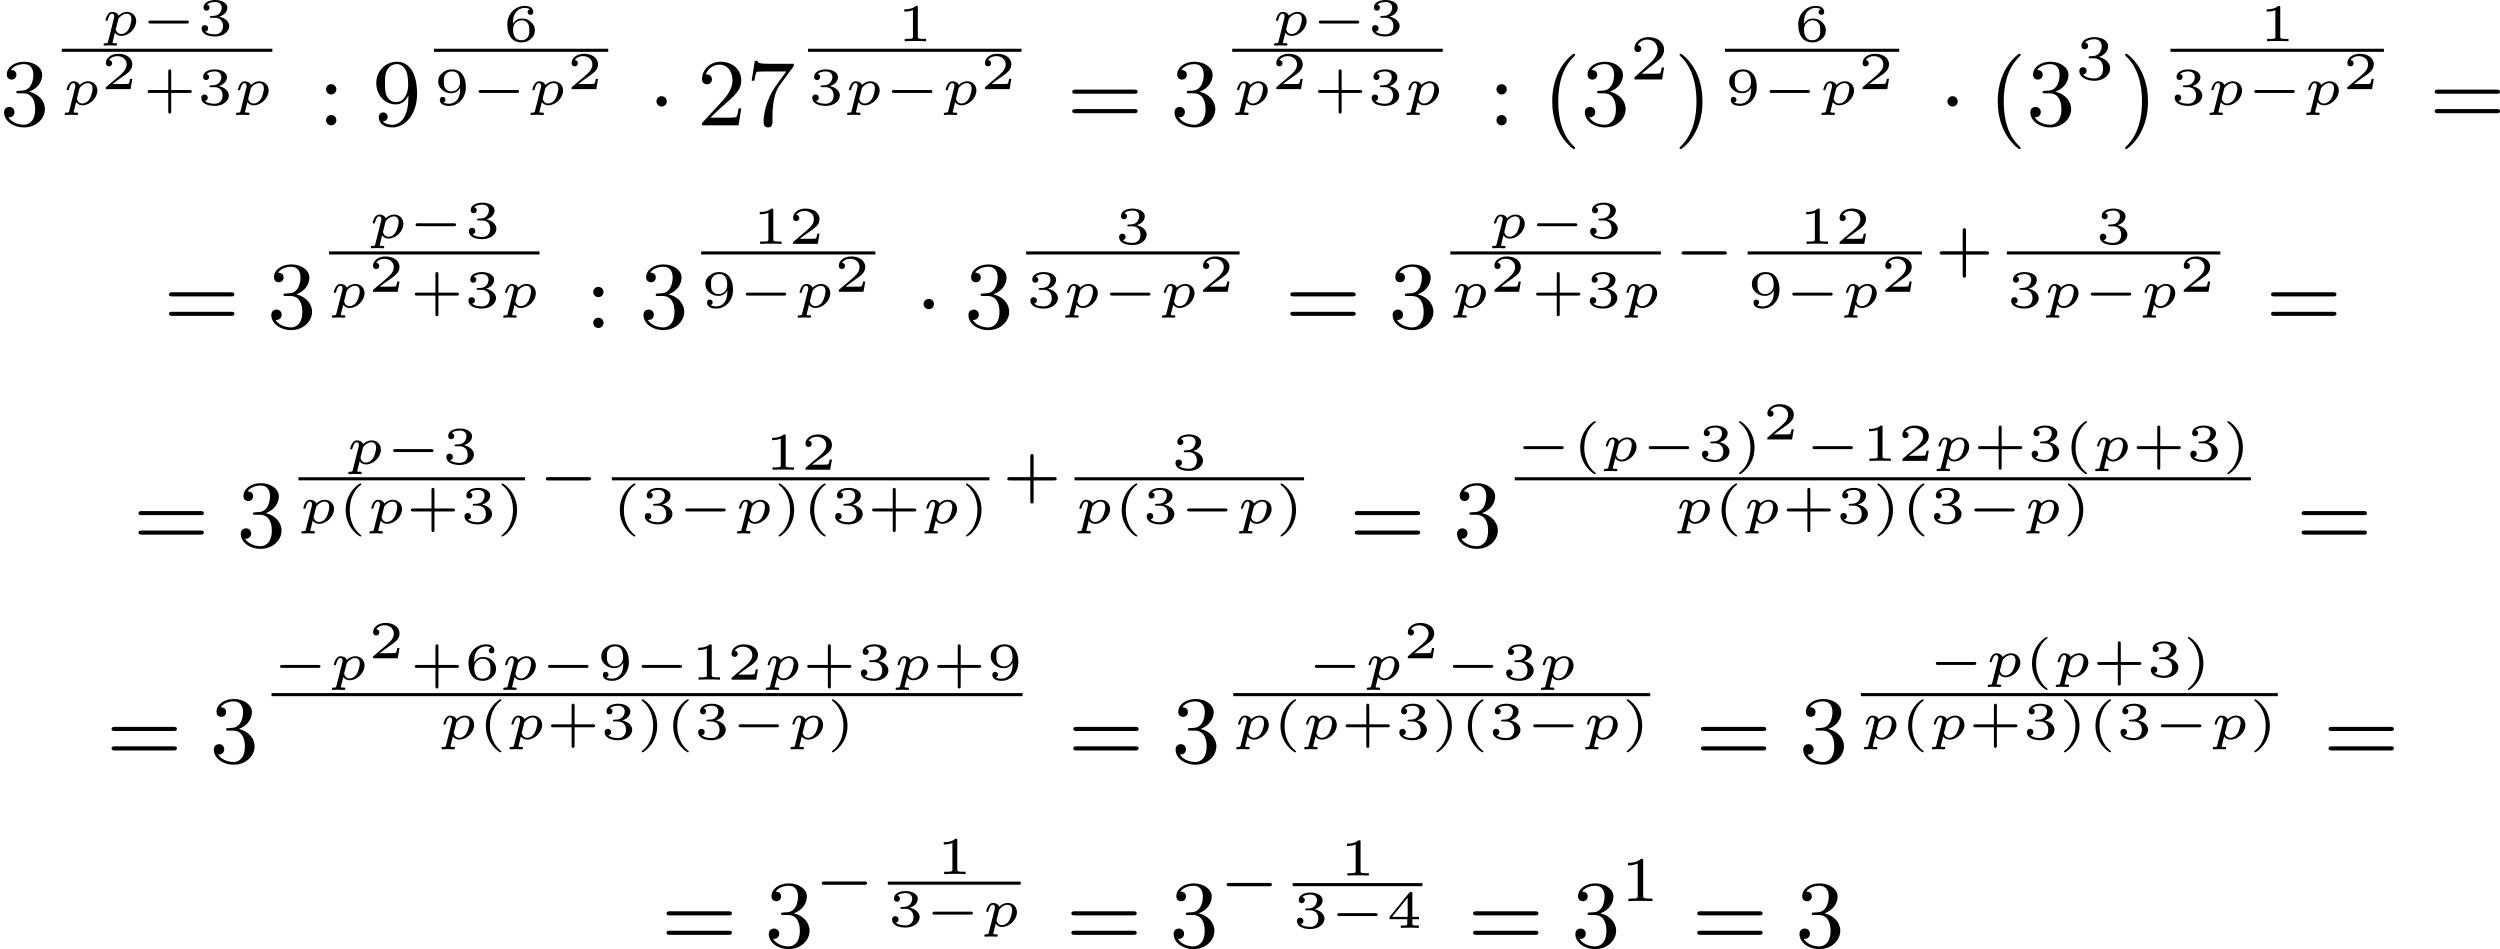 <?xml version='1.0' encoding='UTF-8'?>
<!-- This file was generated by dvisvgm 2.13.3 -->
<svg version='1.1' xmlns='http://www.w3.org/2000/svg' xmlns:xlink='http://www.w3.org/1999/xlink' width='469.46pt' height='178.225pt' viewBox='289.156 239.779 469.46 178.225'>
<defs>
<path id='g0-0' d='M4.758-1.339C4.854-1.339 5.003-1.339 5.003-1.494S4.854-1.65 4.758-1.65H.992C.897-1.65 .747-1.65 .747-1.494S.897-1.339 .992-1.339H4.758Z'/>
<path id='g6-112' d='M.697 .583C.663 .712 .658 .742 .433 .742C.359 .742 .274 .742 .274 .882C.274 .936 .319 .966 .354 .966C.428 .966 .518 .951 .598 .951S.762 .946 .847 .946C.946 .946 1.041 .951 1.141 .951C1.225 .951 1.33 .966 1.415 .966C1.479 .966 1.539 .932 1.539 .827C1.539 .742 1.455 .742 1.385 .742C1.22 .742 1.111 .742 1.111 .682C1.111 .653 1.191 .349 1.34-.244C1.465-.075 1.664 .055 1.938 .055C2.64 .055 3.337-.633 3.337-1.335C3.337-1.833 2.974-2.202 2.466-2.202C2.077-2.202 1.773-1.948 1.674-1.853C1.574-2.122 1.275-2.202 1.091-2.202C.922-2.202 .772-2.122 .648-1.928C.518-1.719 .453-1.46 .453-1.435C.453-1.36 .528-1.36 .558-1.36C.643-1.36 .653-1.385 .672-1.465C.727-1.664 .832-2.032 1.066-2.032C1.24-2.032 1.27-1.868 1.27-1.768C1.27-1.699 1.265-1.679 1.255-1.639L.697 .583ZM1.649-1.484C1.669-1.564 1.674-1.574 1.758-1.674C1.958-1.893 2.212-2.032 2.451-2.032C2.655-2.032 2.889-1.903 2.889-1.524C2.889-1.305 2.775-.827 2.635-.588C2.426-.224 2.127-.115 1.938-.115C1.524-.115 1.42-.518 1.42-.558C1.42-.583 1.43-.613 1.435-.638L1.649-1.484Z'/>
<path id='g4-40' d='M3.058 2.134C3.058 2.089 3.031 2.062 2.977 2C1.82 .941 1.47-.672 1.47-2.242C1.47-3.631 1.739-5.317 3.004-6.519C3.04-6.554 3.058-6.581 3.058-6.626C3.058-6.689 3.013-6.725 2.95-6.725C2.842-6.725 2.035-6.079 1.551-5.102C1.121-4.241 .906-3.318 .906-2.251C.906-1.605 .986-.583 1.479 .475C2.008 1.578 2.842 2.233 2.95 2.233C3.013 2.233 3.058 2.197 3.058 2.134Z'/>
<path id='g4-41' d='M2.672-2.251C2.672-2.986 2.564-3.972 2.098-4.967C1.569-6.07 .735-6.725 .628-6.725C.538-6.725 .52-6.653 .52-6.626C.52-6.581 .538-6.554 .601-6.492C1.121-6.025 2.107-4.806 2.107-2.251C2.107-.968 1.874 .816 .574 2.026C.556 2.053 .52 2.089 .52 2.134C.52 2.161 .538 2.233 .628 2.233C.735 2.233 1.542 1.587 2.026 .61C2.457-.251 2.672-1.175 2.672-2.251Z'/>
<path id='g4-50' d='M4.142-1.587H3.891C3.873-1.47 3.802-.941 3.685-.798C3.631-.717 3.013-.717 2.833-.717H1.237L2.125-1.56C3.596-2.833 4.142-3.309 4.142-4.223C4.142-5.254 3.291-5.972 2.188-5.972C1.157-5.972 .457-5.156 .457-4.34C.457-3.891 .843-3.847 .924-3.847C1.121-3.847 1.39-3.99 1.39-4.313C1.39-4.582 1.201-4.779 .924-4.779C.879-4.779 .852-4.779 .816-4.77C1.031-5.407 1.605-5.694 2.089-5.694C3.004-5.694 3.318-4.842 3.318-4.223C3.318-3.309 2.627-2.564 2.197-2.098L.556-.323C.457-.224 .457-.206 .457 0H3.891L4.142-1.587Z'/>
<path id='g4-51' d='M2.735-3.156C3.569-3.47 3.963-4.125 3.963-4.743C3.963-5.434 3.201-5.972 2.268-5.972S.637-5.443 .637-4.761C.637-4.465 .834-4.295 1.094-4.295S1.542-4.483 1.542-4.743C1.542-5.057 1.327-5.192 1.022-5.192C1.255-5.568 1.802-5.747 2.242-5.747C2.986-5.747 3.129-5.156 3.129-4.734C3.129-4.465 3.075-4.035 2.851-3.694C2.573-3.291 2.26-3.273 2-3.255C1.775-3.237 1.757-3.237 1.686-3.237C1.605-3.228 1.533-3.219 1.533-3.12C1.533-3.004 1.605-3.004 1.757-3.004H2.179C2.959-3.004 3.3-2.376 3.3-1.524C3.3-.377 2.69-.054 2.233-.054C2.062-.054 1.193-.099 .789-.762C1.112-.717 1.363-.941 1.363-1.246C1.363-1.542 1.139-1.731 .879-1.731C.655-1.731 .386-1.596 .386-1.219C.386-.421 1.219 .197 2.26 .197C3.38 .197 4.214-.61 4.214-1.524C4.214-2.304 3.596-2.968 2.735-3.156Z'/>
<path id='g4-55' d='M4.394-5.469C4.474-5.568 4.474-5.586 4.474-5.774H2.242C1.112-5.774 1.085-5.891 1.058-6.061H.807L.511-4.187H.762C.798-4.394 .87-4.896 .986-5.003C1.049-5.057 1.757-5.057 1.883-5.057H3.766L2.905-3.882C1.739-2.277 1.632-.816 1.632-.305C1.632-.206 1.632 .197 2.044 .197C2.466 .197 2.466-.197 2.466-.314V-.753C2.466-2.071 2.663-3.111 3.138-3.757L4.394-5.469Z'/>
<path id='g4-57' d='M3.398-2.824V-2.627C3.398-.439 2.403-.054 1.892-.054C1.686-.054 1.228-.09 .995-.386H1.031C1.103-.368 1.453-.439 1.453-.798C1.453-1.031 1.291-1.21 1.04-1.21S.619-1.049 .619-.78C.619-.188 1.094 .197 1.901 .197C3.058 .197 4.214-.986 4.214-2.95C4.214-5.38 3.138-5.972 2.331-5.972C1.3-5.972 .386-5.138 .386-3.963C.386-2.824 1.21-1.964 2.224-1.964C2.878-1.964 3.237-2.439 3.398-2.824ZM2.242-2.188C2.098-2.188 1.659-2.188 1.372-2.744C1.201-3.084 1.201-3.524 1.201-3.954S1.201-4.833 1.39-5.174C1.659-5.631 2.008-5.747 2.331-5.747C2.941-5.747 3.183-5.129 3.219-5.039C3.344-4.707 3.38-4.16 3.38-3.775C3.38-3.12 3.084-2.188 2.242-2.188Z'/>
<path id='g4-58' d='M1.757-3.38C1.757-3.649 1.542-3.865 1.273-3.865S.789-3.649 .789-3.38C.789-3.12 1.004-2.896 1.273-2.896S1.757-3.12 1.757-3.38ZM1.757-.484C1.757-.744 1.542-.968 1.273-.968S.789-.744 .789-.484C.789-.215 1.004 0 1.273 0S1.757-.215 1.757-.484Z'/>
<path id='g4-61' d='M6.348-2.968C6.474-2.968 6.644-2.968 6.644-3.156C6.644-3.353 6.447-3.353 6.312-3.353H.843C.708-3.353 .511-3.353 .511-3.156C.511-2.968 .69-2.968 .807-2.968H6.348ZM6.312-1.139C6.447-1.139 6.644-1.139 6.644-1.336C6.644-1.524 6.474-1.524 6.348-1.524H.807C.69-1.524 .511-1.524 .511-1.336C.511-1.139 .708-1.139 .843-1.139H6.312Z'/>
<path id='g2-43' d='M2.947-1.339H4.878C4.961-1.339 5.111-1.339 5.111-1.494S4.961-1.65 4.878-1.65H2.947V-3.587C2.947-3.67 2.947-3.82 2.792-3.82S2.636-3.67 2.636-3.587V-1.65H.705C.622-1.65 .472-1.65 .472-1.494S.622-1.339 .705-1.339H2.636V.598C2.636 .681 2.636 .831 2.792 .831S2.947 .681 2.947 .598V-1.339Z'/>
<path id='g2-49' d='M2.146-3.796C2.146-3.975 2.122-3.975 1.943-3.975C1.548-3.593 .938-3.593 .723-3.593V-3.359C.879-3.359 1.273-3.359 1.632-3.527V-.508C1.632-.311 1.632-.233 1.016-.233H.759V0C1.088-.024 1.554-.024 1.889-.024S2.69-.024 3.019 0V-.233H2.762C2.146-.233 2.146-.311 2.146-.508V-3.796Z'/>
<path id='g2-50' d='M3.216-1.118H2.995C2.983-1.034 2.923-.64 2.833-.574C2.792-.538 2.307-.538 2.224-.538H1.106L1.871-1.16C2.074-1.321 2.606-1.704 2.792-1.883C2.971-2.062 3.216-2.367 3.216-2.792C3.216-3.539 2.54-3.975 1.739-3.975C.968-3.975 .43-3.467 .43-2.905C.43-2.6 .687-2.564 .753-2.564C.903-2.564 1.076-2.672 1.076-2.887C1.076-3.019 .998-3.21 .735-3.21C.873-3.515 1.237-3.742 1.65-3.742C2.277-3.742 2.612-3.276 2.612-2.792C2.612-2.367 2.331-1.931 1.913-1.548L.496-.251C.436-.191 .43-.185 .43 0H3.031L3.216-1.118Z'/>
<path id='g2-51' d='M1.757-1.985C2.266-1.985 2.606-1.644 2.606-1.034C2.606-.377 2.212-.09 1.775-.09C1.614-.09 .998-.126 .729-.472C.962-.496 1.058-.652 1.058-.813C1.058-1.016 .915-1.154 .717-1.154C.556-1.154 .377-1.052 .377-.801C.377-.209 1.034 .126 1.793 .126C2.678 .126 3.27-.442 3.27-1.034C3.27-1.47 2.935-1.931 2.224-2.11C2.696-2.266 3.078-2.648 3.078-3.138C3.078-3.616 2.517-3.975 1.799-3.975C1.1-3.975 .568-3.652 .568-3.162C.568-2.905 .765-2.833 .885-2.833C1.04-2.833 1.201-2.941 1.201-3.15C1.201-3.335 1.07-3.443 .909-3.467C1.19-3.778 1.733-3.778 1.787-3.778C2.092-3.778 2.475-3.634 2.475-3.138C2.475-2.809 2.289-2.236 1.692-2.2C1.584-2.194 1.423-2.182 1.369-2.182C1.309-2.176 1.243-2.17 1.243-2.08C1.243-1.985 1.309-1.985 1.411-1.985H1.757Z'/>
<path id='g1-1' d='M1.757-2.251C1.757-2.511 1.551-2.735 1.273-2.735S.789-2.511 .789-2.251S.995-1.766 1.273-1.766S1.757-1.991 1.757-2.251Z'/>
<path id='g5-0' d='M4.384-1.106C4.463-1.106 4.598-1.106 4.598-1.245S4.463-1.385 4.384-1.385H1.011C.932-1.385 .797-1.385 .797-1.245S.932-1.106 1.011-1.106H4.384Z'/>
<path id='g7-40' d='M2.197-3.616C2.197-3.621 2.212-3.641 2.212-3.666C2.212-3.686 2.202-3.736 2.127-3.736C2.027-3.736 .747-2.939 .747-1.245C.747 .443 2.027 1.245 2.127 1.245C2.202 1.245 2.212 1.196 2.212 1.176C2.212 1.141 2.192 1.126 2.172 1.111C1.29 .408 1.131-.603 1.131-1.245C1.131-2.466 1.694-3.268 2.197-3.616Z'/>
<path id='g7-41' d='M1.948-1.245C1.948-2.934 .667-3.736 .568-3.736C.488-3.736 .488-3.676 .488-3.666C.488-3.661 .488-3.631 .518-3.601C1.265-3.009 1.564-2.142 1.564-1.245C1.564-.797 1.479-.329 1.31 .08C1.071 .648 .757 .922 .513 1.121C.498 1.131 .488 1.156 .488 1.176C.488 1.186 .488 1.245 .568 1.245C.667 1.245 1.948 .448 1.948-1.245Z'/>
<path id='g7-43' d='M2.7-1.106H4.433C4.498-1.106 4.633-1.106 4.633-1.245S4.498-1.385 4.433-1.385H2.7V-3.118C2.7-3.188 2.7-3.323 2.56-3.323S2.421-3.188 2.421-3.118V-1.385H.682C.618-1.385 .483-1.385 .483-1.245S.618-1.106 .682-1.106H2.421V.628C2.421 .697 2.421 .832 2.56 .832S2.7 .697 2.7 .628V-1.106Z'/>
<path id='g7-49' d='M1.983-3.168C1.983-3.318 1.968-3.318 1.803-3.318C1.45-2.999 .897-2.999 .797-2.999H.712V-2.78H.797C.912-2.78 1.235-2.795 1.524-2.919V-.428C1.524-.274 1.524-.219 .996-.219H.747V0C1.021-.02 1.465-.02 1.753-.02S2.486-.02 2.76 0V-.219H2.511C1.983-.219 1.983-.274 1.983-.428V-3.168Z'/>
<path id='g7-50' d='M2.934-.961H2.725C2.71-.867 2.66-.558 2.58-.508C2.54-.478 2.122-.478 2.047-.478H1.071C1.4-.722 1.768-1.001 2.067-1.2C2.516-1.509 2.934-1.798 2.934-2.326C2.934-2.964 2.331-3.318 1.619-3.318C.946-3.318 .453-2.929 .453-2.441C.453-2.182 .672-2.137 .742-2.137C.877-2.137 1.036-2.227 1.036-2.431C1.036-2.61 .907-2.71 .752-2.725C.892-2.949 1.181-3.098 1.514-3.098C1.998-3.098 2.401-2.809 2.401-2.321C2.401-1.903 2.112-1.584 1.729-1.26L.513-.229C.463-.184 .458-.184 .453-.149V0H2.77L2.934-.961Z'/>
<path id='g7-51' d='M1.644-1.649C2.102-1.649 2.406-1.365 2.406-.872C2.406-.364 2.092-.095 1.649-.095C1.594-.095 1.001-.095 .747-.354C.951-.384 1.011-.538 1.011-.658C1.011-.842 .872-.961 .707-.961C.548-.961 .399-.857 .399-.648C.399-.13 .986 .11 1.664 .11C2.481 .11 2.989-.384 2.989-.867C2.989-1.275 2.625-1.624 2.057-1.753C2.655-1.948 2.814-2.326 2.814-2.605C2.814-3.014 2.306-3.318 1.679-3.318C1.066-3.318 .573-3.059 .573-2.61C.573-2.376 .762-2.316 .857-2.316C1.001-2.316 1.141-2.421 1.141-2.6C1.141-2.715 1.081-2.854 .902-2.884C1.116-3.113 1.559-3.128 1.664-3.128C2.027-3.128 2.286-2.944 2.286-2.605C2.286-2.316 2.097-1.863 1.574-1.833C1.435-1.828 1.415-1.823 1.285-1.818C1.23-1.813 1.176-1.808 1.176-1.733C1.176-1.649 1.225-1.649 1.315-1.649H1.644Z'/>
<path id='g7-52' d='M3.073-.812V-1.031H2.451V-3.223C2.451-3.342 2.446-3.372 2.316-3.372C2.217-3.372 2.212-3.367 2.157-3.298L.314-1.031V-.812H1.973V-.423C1.973-.269 1.973-.219 1.539-.219H1.365V0C1.599-.01 1.923-.02 2.212-.02S2.819-.01 3.059 0V-.219H2.884C2.451-.219 2.451-.269 2.451-.423V-.812H3.073ZM2.012-2.834V-1.031H.548L2.012-2.834Z'/>
<path id='g7-54' d='M.927-1.634C.932-1.863 .936-2.257 1.116-2.58C1.26-2.849 1.584-3.128 2.047-3.128C2.142-3.128 2.366-3.118 2.516-2.999C2.436-2.979 2.306-2.904 2.306-2.735C2.306-2.575 2.426-2.471 2.57-2.471C2.655-2.471 2.834-2.516 2.834-2.75C2.834-3.019 2.645-3.318 2.042-3.318C1.186-3.318 .399-2.615 .399-1.584C.399-.394 .981 .11 1.709 .11C2.202 .11 2.436-.075 2.605-.214C2.924-.478 2.989-.772 2.989-1.021C2.989-1.325 2.889-1.569 2.63-1.798C2.411-1.998 2.182-2.132 1.748-2.132C1.46-2.132 1.136-1.993 .927-1.634ZM1.709-.095C.941-.095 .941-.922 .941-1.131C.941-1.514 1.215-1.963 1.738-1.963C1.993-1.963 2.152-1.898 2.306-1.699C2.456-1.514 2.461-1.305 2.461-1.026C2.461-.737 2.461-.548 2.301-.349C2.162-.184 1.988-.095 1.709-.095Z'/>
<path id='g7-57' d='M2.461-1.584C2.461-1.27 2.441-.892 2.271-.598C2.107-.309 1.813-.095 1.41-.095C1.355-.095 1.051-.095 .882-.214C1.006-.249 1.081-.344 1.081-.473C1.081-.633 .961-.737 .817-.737C.732-.737 .553-.692 .553-.458C.553 .11 1.285 .11 1.42 .11C2.257 .11 2.989-.603 2.989-1.634C2.989-2.839 2.401-3.318 1.714-3.318C1.215-3.318 .971-3.143 .772-2.974C.463-2.72 .399-2.446 .399-2.192C.399-1.908 .483-1.654 .752-1.42C.986-1.21 1.215-1.081 1.639-1.081C1.843-1.081 2.202-1.151 2.461-1.584ZM1.649-1.25C1.45-1.25 1.26-1.285 1.081-1.509C.932-1.694 .927-1.898 .927-2.192C.927-2.55 .941-2.7 1.131-2.899C1.205-2.984 1.355-3.128 1.714-3.128C2.446-3.128 2.446-2.306 2.446-2.092C2.446-1.679 2.152-1.25 1.649-1.25Z'/>
</defs>
<g id='page1' transform='matrix(2 0 0 2 0 0)'>
<use x='144.578' y='131.657' xlink:href='#g4-51'/>
<use x='154.029' y='123.207' xlink:href='#g6-112'/>
<use x='157.714' y='123.207' xlink:href='#g5-0'/>
<use x='163.111' y='123.207' xlink:href='#g7-51'/>
<rect x='150.381' y='124.466' height='.29' width='19.768'/>
<use x='150.381' y='129.723' xlink:href='#g6-112'/>
<use x='154.066' y='128.257' xlink:href='#g7-50'/>
<use x='157.954' y='129.723' xlink:href='#g7-43'/>
<use x='163.074' y='129.723' xlink:href='#g7-51'/>
<use x='166.464' y='129.723' xlink:href='#g6-112'/>
<use x='174.402' y='131.657' xlink:href='#g4-58'/>
<use x='179.522' y='131.657' xlink:href='#g4-57'/>
<use x='191.81' y='123.76' xlink:href='#g7-54'/>
<rect x='185.325' y='124.466' height='.29' width='16.36'/>
<use x='185.325' y='129.723' xlink:href='#g7-57'/>
<use x='188.715' y='129.723' xlink:href='#g5-0'/>
<use x='194.112' y='129.723' xlink:href='#g6-112'/>
<use x='197.796' y='128.257' xlink:href='#g7-50'/>
<use x='205.426' y='131.657' xlink:href='#g1-1'/>
<use x='210.034' y='131.657' xlink:href='#g4-50'/>
<use x='214.642' y='131.657' xlink:href='#g4-55'/>
<use x='228.772' y='123.76' xlink:href='#g7-49'/>
<rect x='220.445' y='124.466' height='.29' width='20.044'/>
<use x='220.445' y='129.723' xlink:href='#g7-51'/>
<use x='223.835' y='129.723' xlink:href='#g6-112'/>
<use x='227.52' y='129.723' xlink:href='#g5-0'/>
<use x='232.916' y='129.723' xlink:href='#g6-112'/>
<use x='236.601' y='128.257' xlink:href='#g7-50'/>
<use x='244.743' y='131.657' xlink:href='#g4-61'/>
<use x='254.47' y='131.657' xlink:href='#g4-51'/>
<use x='263.921' y='123.207' xlink:href='#g6-112'/>
<use x='267.606' y='123.207' xlink:href='#g5-0'/>
<use x='273.003' y='123.207' xlink:href='#g7-51'/>
<rect x='260.273' y='124.466' height='.29' width='19.768'/>
<use x='260.273' y='129.723' xlink:href='#g6-112'/>
<use x='263.958' y='128.257' xlink:href='#g7-50'/>
<use x='267.846' y='129.723' xlink:href='#g7-43'/>
<use x='272.966' y='129.723' xlink:href='#g7-51'/>
<use x='276.356' y='129.723' xlink:href='#g6-112'/>
<use x='284.294' y='131.657' xlink:href='#g4-58'/>
<use x='289.414' y='131.657' xlink:href='#g4-40'/>
<use x='292.998' y='131.657' xlink:href='#g4-51'/>
<use x='297.605' y='127.35' xlink:href='#g2-50'/>
<use x='301.756' y='131.657' xlink:href='#g4-41'/>
<use x='313.02' y='123.76' xlink:href='#g7-54'/>
<rect x='306.536' y='124.466' height='.29' width='16.36'/>
<use x='306.536' y='129.723' xlink:href='#g7-57'/>
<use x='309.926' y='129.723' xlink:href='#g5-0'/>
<use x='315.322' y='129.723' xlink:href='#g6-112'/>
<use x='319.007' y='128.257' xlink:href='#g7-50'/>
<use x='326.637' y='131.657' xlink:href='#g1-1'/>
<use x='331.244' y='131.657' xlink:href='#g4-40'/>
<use x='334.828' y='131.657' xlink:href='#g4-51'/>
<use x='339.436' y='127.35' xlink:href='#g2-51'/>
<use x='343.587' y='131.657' xlink:href='#g4-41'/>
<use x='356.693' y='123.76' xlink:href='#g7-49'/>
<rect x='348.366' y='124.466' height='.29' width='20.044'/>
<use x='348.366' y='129.723' xlink:href='#g7-51'/>
<use x='351.756' y='129.723' xlink:href='#g6-112'/>
<use x='355.441' y='129.723' xlink:href='#g5-0'/>
<use x='360.838' y='129.723' xlink:href='#g6-112'/>
<use x='364.522' y='128.257' xlink:href='#g7-50'/>
<use x='372.664' y='131.657' xlink:href='#g4-61'/>
<use x='159.937' y='150.686' xlink:href='#g4-61'/>
<use x='169.664' y='150.686' xlink:href='#g4-51'/>
<use x='179.116' y='142.236' xlink:href='#g6-112'/>
<use x='182.8' y='142.236' xlink:href='#g5-0'/>
<use x='188.197' y='142.236' xlink:href='#g7-51'/>
<rect x='175.467' y='143.495' height='.29' width='19.768'/>
<use x='175.467' y='148.752' xlink:href='#g6-112'/>
<use x='179.152' y='147.285' xlink:href='#g7-50'/>
<use x='183.04' y='148.752' xlink:href='#g7-43'/>
<use x='188.16' y='148.752' xlink:href='#g7-51'/>
<use x='191.55' y='148.752' xlink:href='#g6-112'/>
<use x='199.489' y='150.686' xlink:href='#g4-58'/>
<use x='204.608' y='150.686' xlink:href='#g4-51'/>
<use x='215.201' y='142.789' xlink:href='#g7-49'/>
<use x='218.591' y='142.789' xlink:href='#g7-50'/>
<rect x='210.411' y='143.495' height='.29' width='16.36'/>
<use x='210.411' y='148.752' xlink:href='#g7-57'/>
<use x='213.802' y='148.752' xlink:href='#g5-0'/>
<use x='219.198' y='148.752' xlink:href='#g6-112'/>
<use x='222.883' y='147.285' xlink:href='#g7-50'/>
<use x='230.513' y='150.686' xlink:href='#g1-1'/>
<use x='235.12' y='150.686' xlink:href='#g4-51'/>
<use x='249.251' y='142.789' xlink:href='#g7-51'/>
<rect x='240.923' y='143.495' height='.29' width='20.044'/>
<use x='240.923' y='148.752' xlink:href='#g7-51'/>
<use x='244.314' y='148.752' xlink:href='#g6-112'/>
<use x='247.998' y='148.752' xlink:href='#g5-0'/>
<use x='253.395' y='148.752' xlink:href='#g6-112'/>
<use x='257.08' y='147.285' xlink:href='#g7-50'/>
<use x='265.221' y='150.686' xlink:href='#g4-61'/>
<use x='274.949' y='150.686' xlink:href='#g4-51'/>
<use x='284.4' y='142.236' xlink:href='#g6-112'/>
<use x='288.085' y='142.236' xlink:href='#g5-0'/>
<use x='293.481' y='142.236' xlink:href='#g7-51'/>
<rect x='280.752' y='143.495' height='.29' width='19.768'/>
<use x='280.752' y='148.752' xlink:href='#g6-112'/>
<use x='284.436' y='147.285' xlink:href='#g7-50'/>
<use x='288.325' y='148.752' xlink:href='#g7-43'/>
<use x='293.445' y='148.752' xlink:href='#g7-51'/>
<use x='296.835' y='148.752' xlink:href='#g6-112'/>
<use x='301.715' y='145.134' xlink:href='#g0-0'/>
<use x='313.456' y='142.789' xlink:href='#g7-49'/>
<use x='316.846' y='142.789' xlink:href='#g7-50'/>
<rect x='308.667' y='143.495' height='.29' width='16.36'/>
<use x='308.667' y='148.752' xlink:href='#g7-57'/>
<use x='312.057' y='148.752' xlink:href='#g5-0'/>
<use x='317.453' y='148.752' xlink:href='#g6-112'/>
<use x='321.138' y='147.285' xlink:href='#g7-50'/>
<use x='326.222' y='145.134' xlink:href='#g2-43'/>
<use x='341.334' y='142.789' xlink:href='#g7-51'/>
<rect x='333.007' y='143.495' height='.29' width='20.044'/>
<use x='333.007' y='148.752' xlink:href='#g7-51'/>
<use x='336.397' y='148.752' xlink:href='#g6-112'/>
<use x='340.082' y='148.752' xlink:href='#g5-0'/>
<use x='345.479' y='148.752' xlink:href='#g6-112'/>
<use x='349.163' y='147.285' xlink:href='#g7-50'/>
<use x='357.305' y='150.686' xlink:href='#g4-61'/>
<use x='157.072' y='171.227' xlink:href='#g4-61'/>
<use x='166.799' y='171.227' xlink:href='#g4-51'/>
<use x='177.004' y='163.441' xlink:href='#g6-112'/>
<use x='180.689' y='163.441' xlink:href='#g5-0'/>
<use x='186.086' y='163.441' xlink:href='#g7-51'/>
<rect x='172.602' y='164.7' height='.29' width='21.276'/>
<use x='172.602' y='169.016' xlink:href='#g6-112'/>
<use x='176.287' y='169.016' xlink:href='#g7-40'/>
<use x='178.985' y='169.016' xlink:href='#g6-112'/>
<use x='182.67' y='169.016' xlink:href='#g7-43'/>
<use x='187.79' y='169.016' xlink:href='#g7-51'/>
<use x='191.18' y='169.016' xlink:href='#g7-41'/>
<use x='195.074' y='166.339' xlink:href='#g0-0'/>
<use x='216.365' y='163.994' xlink:href='#g7-49'/>
<use x='219.755' y='163.994' xlink:href='#g7-50'/>
<rect x='202.025' y='164.7' height='.29' width='35.459'/>
<use x='202.025' y='169.016' xlink:href='#g7-40'/>
<use x='204.723' y='169.016' xlink:href='#g7-51'/>
<use x='208.114' y='169.016' xlink:href='#g5-0'/>
<use x='213.51' y='169.016' xlink:href='#g6-112'/>
<use x='217.195' y='169.016' xlink:href='#g7-41'/>
<use x='219.893' y='169.016' xlink:href='#g7-40'/>
<use x='222.591' y='169.016' xlink:href='#g7-51'/>
<use x='225.981' y='169.016' xlink:href='#g7-43'/>
<use x='231.101' y='169.016' xlink:href='#g6-112'/>
<use x='234.786' y='169.016' xlink:href='#g7-41'/>
<use x='238.68' y='166.339' xlink:href='#g2-43'/>
<use x='254.546' y='163.994' xlink:href='#g7-51'/>
<rect x='245.465' y='164.7' height='.29' width='21.553'/>
<use x='245.465' y='169.016' xlink:href='#g6-112'/>
<use x='249.15' y='169.016' xlink:href='#g7-40'/>
<use x='251.848' y='169.016' xlink:href='#g7-51'/>
<use x='255.238' y='169.016' xlink:href='#g5-0'/>
<use x='260.635' y='169.016' xlink:href='#g6-112'/>
<use x='264.32' y='169.016' xlink:href='#g7-41'/>
<use x='271.271' y='171.227' xlink:href='#g4-61'/>
<use x='280.999' y='171.227' xlink:href='#g4-51'/>
<use x='286.802' y='163.164' xlink:href='#g5-0'/>
<use x='292.198' y='163.164' xlink:href='#g7-40'/>
<use x='294.897' y='163.164' xlink:href='#g6-112'/>
<use x='298.581' y='163.164' xlink:href='#g5-0'/>
<use x='303.978' y='163.164' xlink:href='#g7-51'/>
<use x='307.368' y='163.164' xlink:href='#g7-41'/>
<use x='310.066' y='161.154' xlink:href='#g7-50'/>
<use x='313.954' y='163.164' xlink:href='#g5-0'/>
<use x='319.351' y='163.164' xlink:href='#g7-49'/>
<use x='322.741' y='163.164' xlink:href='#g7-50'/>
<use x='326.131' y='163.164' xlink:href='#g6-112'/>
<use x='329.816' y='163.164' xlink:href='#g7-43'/>
<use x='334.936' y='163.164' xlink:href='#g7-51'/>
<use x='338.326' y='163.164' xlink:href='#g7-40'/>
<use x='341.024' y='163.164' xlink:href='#g6-112'/>
<use x='344.709' y='163.164' xlink:href='#g7-43'/>
<use x='349.829' y='163.164' xlink:href='#g7-51'/>
<use x='353.219' y='163.164' xlink:href='#g7-41'/>
<rect x='286.802' y='164.7' height='.29' width='69.115'/>
<use x='301.788' y='169.016' xlink:href='#g6-112'/>
<use x='305.472' y='169.016' xlink:href='#g7-40'/>
<use x='308.17' y='169.016' xlink:href='#g6-112'/>
<use x='311.855' y='169.016' xlink:href='#g7-43'/>
<use x='316.975' y='169.016' xlink:href='#g7-51'/>
<use x='320.365' y='169.016' xlink:href='#g7-41'/>
<use x='323.063' y='169.016' xlink:href='#g7-40'/>
<use x='325.762' y='169.016' xlink:href='#g7-51'/>
<use x='329.152' y='169.016' xlink:href='#g5-0'/>
<use x='334.548' y='169.016' xlink:href='#g6-112'/>
<use x='338.233' y='169.016' xlink:href='#g7-41'/>
<use x='360.17' y='171.227' xlink:href='#g4-61'/>
<use x='154.543' y='191.491' xlink:href='#g4-61'/>
<use x='164.27' y='191.491' xlink:href='#g4-51'/>
<use x='170.073' y='183.705' xlink:href='#g5-0'/>
<use x='175.47' y='183.705' xlink:href='#g6-112'/>
<use x='179.155' y='181.695' xlink:href='#g7-50'/>
<use x='183.043' y='183.705' xlink:href='#g7-43'/>
<use x='188.163' y='183.705' xlink:href='#g7-54'/>
<use x='191.553' y='183.705' xlink:href='#g6-112'/>
<use x='195.238' y='183.705' xlink:href='#g5-0'/>
<use x='200.634' y='183.705' xlink:href='#g7-57'/>
<use x='204.024' y='183.705' xlink:href='#g5-0'/>
<use x='209.421' y='183.705' xlink:href='#g7-49'/>
<use x='212.811' y='183.705' xlink:href='#g7-50'/>
<use x='216.201' y='183.705' xlink:href='#g6-112'/>
<use x='219.886' y='183.705' xlink:href='#g7-43'/>
<use x='225.005' y='183.705' xlink:href='#g7-51'/>
<use x='228.396' y='183.705' xlink:href='#g6-112'/>
<use x='232.08' y='183.705' xlink:href='#g7-43'/>
<use x='237.2' y='183.705' xlink:href='#g7-57'/>
<rect x='170.073' y='184.964' height='.29' width='70.517'/>
<use x='185.76' y='189.281' xlink:href='#g6-112'/>
<use x='189.445' y='189.281' xlink:href='#g7-40'/>
<use x='192.143' y='189.281' xlink:href='#g6-112'/>
<use x='195.828' y='189.281' xlink:href='#g7-43'/>
<use x='200.948' y='189.281' xlink:href='#g7-51'/>
<use x='204.338' y='189.281' xlink:href='#g7-41'/>
<use x='207.036' y='189.281' xlink:href='#g7-40'/>
<use x='209.734' y='189.281' xlink:href='#g7-51'/>
<use x='213.124' y='189.281' xlink:href='#g5-0'/>
<use x='218.521' y='189.281' xlink:href='#g6-112'/>
<use x='222.205' y='189.281' xlink:href='#g7-41'/>
<use x='244.844' y='191.491' xlink:href='#g4-61'/>
<use x='254.571' y='191.491' xlink:href='#g4-51'/>
<use x='267.226' y='183.705' xlink:href='#g5-0'/>
<use x='272.622' y='183.705' xlink:href='#g6-112'/>
<use x='276.307' y='181.695' xlink:href='#g7-50'/>
<use x='280.195' y='183.705' xlink:href='#g5-0'/>
<use x='285.592' y='183.705' xlink:href='#g7-51'/>
<use x='288.982' y='183.705' xlink:href='#g6-112'/>
<rect x='260.374' y='184.964' height='.29' width='39.144'/>
<use x='260.374' y='189.281' xlink:href='#g6-112'/>
<use x='264.059' y='189.281' xlink:href='#g7-40'/>
<use x='266.757' y='189.281' xlink:href='#g6-112'/>
<use x='270.442' y='189.281' xlink:href='#g7-43'/>
<use x='275.562' y='189.281' xlink:href='#g7-51'/>
<use x='278.952' y='189.281' xlink:href='#g7-41'/>
<use x='281.65' y='189.281' xlink:href='#g7-40'/>
<use x='284.348' y='189.281' xlink:href='#g7-51'/>
<use x='287.738' y='189.281' xlink:href='#g5-0'/>
<use x='293.135' y='189.281' xlink:href='#g6-112'/>
<use x='296.82' y='189.281' xlink:href='#g7-41'/>
<use x='303.771' y='191.491' xlink:href='#g4-61'/>
<use x='313.499' y='191.491' xlink:href='#g4-51'/>
<use x='325.538' y='183.428' xlink:href='#g5-0'/>
<use x='330.934' y='183.428' xlink:href='#g6-112'/>
<use x='334.619' y='183.428' xlink:href='#g7-40'/>
<use x='337.317' y='183.428' xlink:href='#g6-112'/>
<use x='341.002' y='183.428' xlink:href='#g7-43'/>
<use x='346.122' y='183.428' xlink:href='#g7-51'/>
<use x='349.512' y='183.428' xlink:href='#g7-41'/>
<rect x='319.302' y='184.964' height='.29' width='39.144'/>
<use x='319.302' y='189.281' xlink:href='#g6-112'/>
<use x='322.987' y='189.281' xlink:href='#g7-40'/>
<use x='325.685' y='189.281' xlink:href='#g6-112'/>
<use x='329.37' y='189.281' xlink:href='#g7-43'/>
<use x='334.489' y='189.281' xlink:href='#g7-51'/>
<use x='337.88' y='189.281' xlink:href='#g7-41'/>
<use x='340.578' y='189.281' xlink:href='#g7-40'/>
<use x='343.276' y='189.281' xlink:href='#g7-51'/>
<use x='346.666' y='189.281' xlink:href='#g5-0'/>
<use x='352.063' y='189.281' xlink:href='#g6-112'/>
<use x='355.747' y='189.281' xlink:href='#g7-41'/>
<use x='362.699' y='191.491' xlink:href='#g4-61'/>
<use x='206.65' y='208.804' xlink:href='#g4-61'/>
<use x='216.377' y='208.804' xlink:href='#g4-51'/>
<use x='220.985' y='204.304' xlink:href='#g0-0'/>
<use x='232.477' y='201.959' xlink:href='#g7-49'/>
<rect x='227.937' y='202.665' height='.29' width='12.471'/>
<use x='227.937' y='206.871' xlink:href='#g7-51'/>
<use x='231.327' y='206.871' xlink:href='#g5-0'/>
<use x='236.723' y='206.871' xlink:href='#g6-112'/>
<use x='244.662' y='208.804' xlink:href='#g4-61'/>
<use x='254.389' y='208.804' xlink:href='#g4-51'/>
<use x='258.997' y='204.442' xlink:href='#g0-0'/>
<use x='270.342' y='202.097' xlink:href='#g7-49'/>
<rect x='265.948' y='202.803' height='.29' width='12.177'/>
<use x='265.948' y='207.009' xlink:href='#g7-51'/>
<use x='269.338' y='207.009' xlink:href='#g5-0'/>
<use x='274.735' y='207.009' xlink:href='#g7-52'/>
<use x='282.378' y='208.804' xlink:href='#g4-61'/>
<use x='292.106' y='208.804' xlink:href='#g4-51'/>
<use x='296.714' y='204.497' xlink:href='#g2-49'/>
<use x='303.424' y='208.804' xlink:href='#g4-61'/>
<use x='313.152' y='208.804' xlink:href='#g4-51'/>
</g>
</svg>